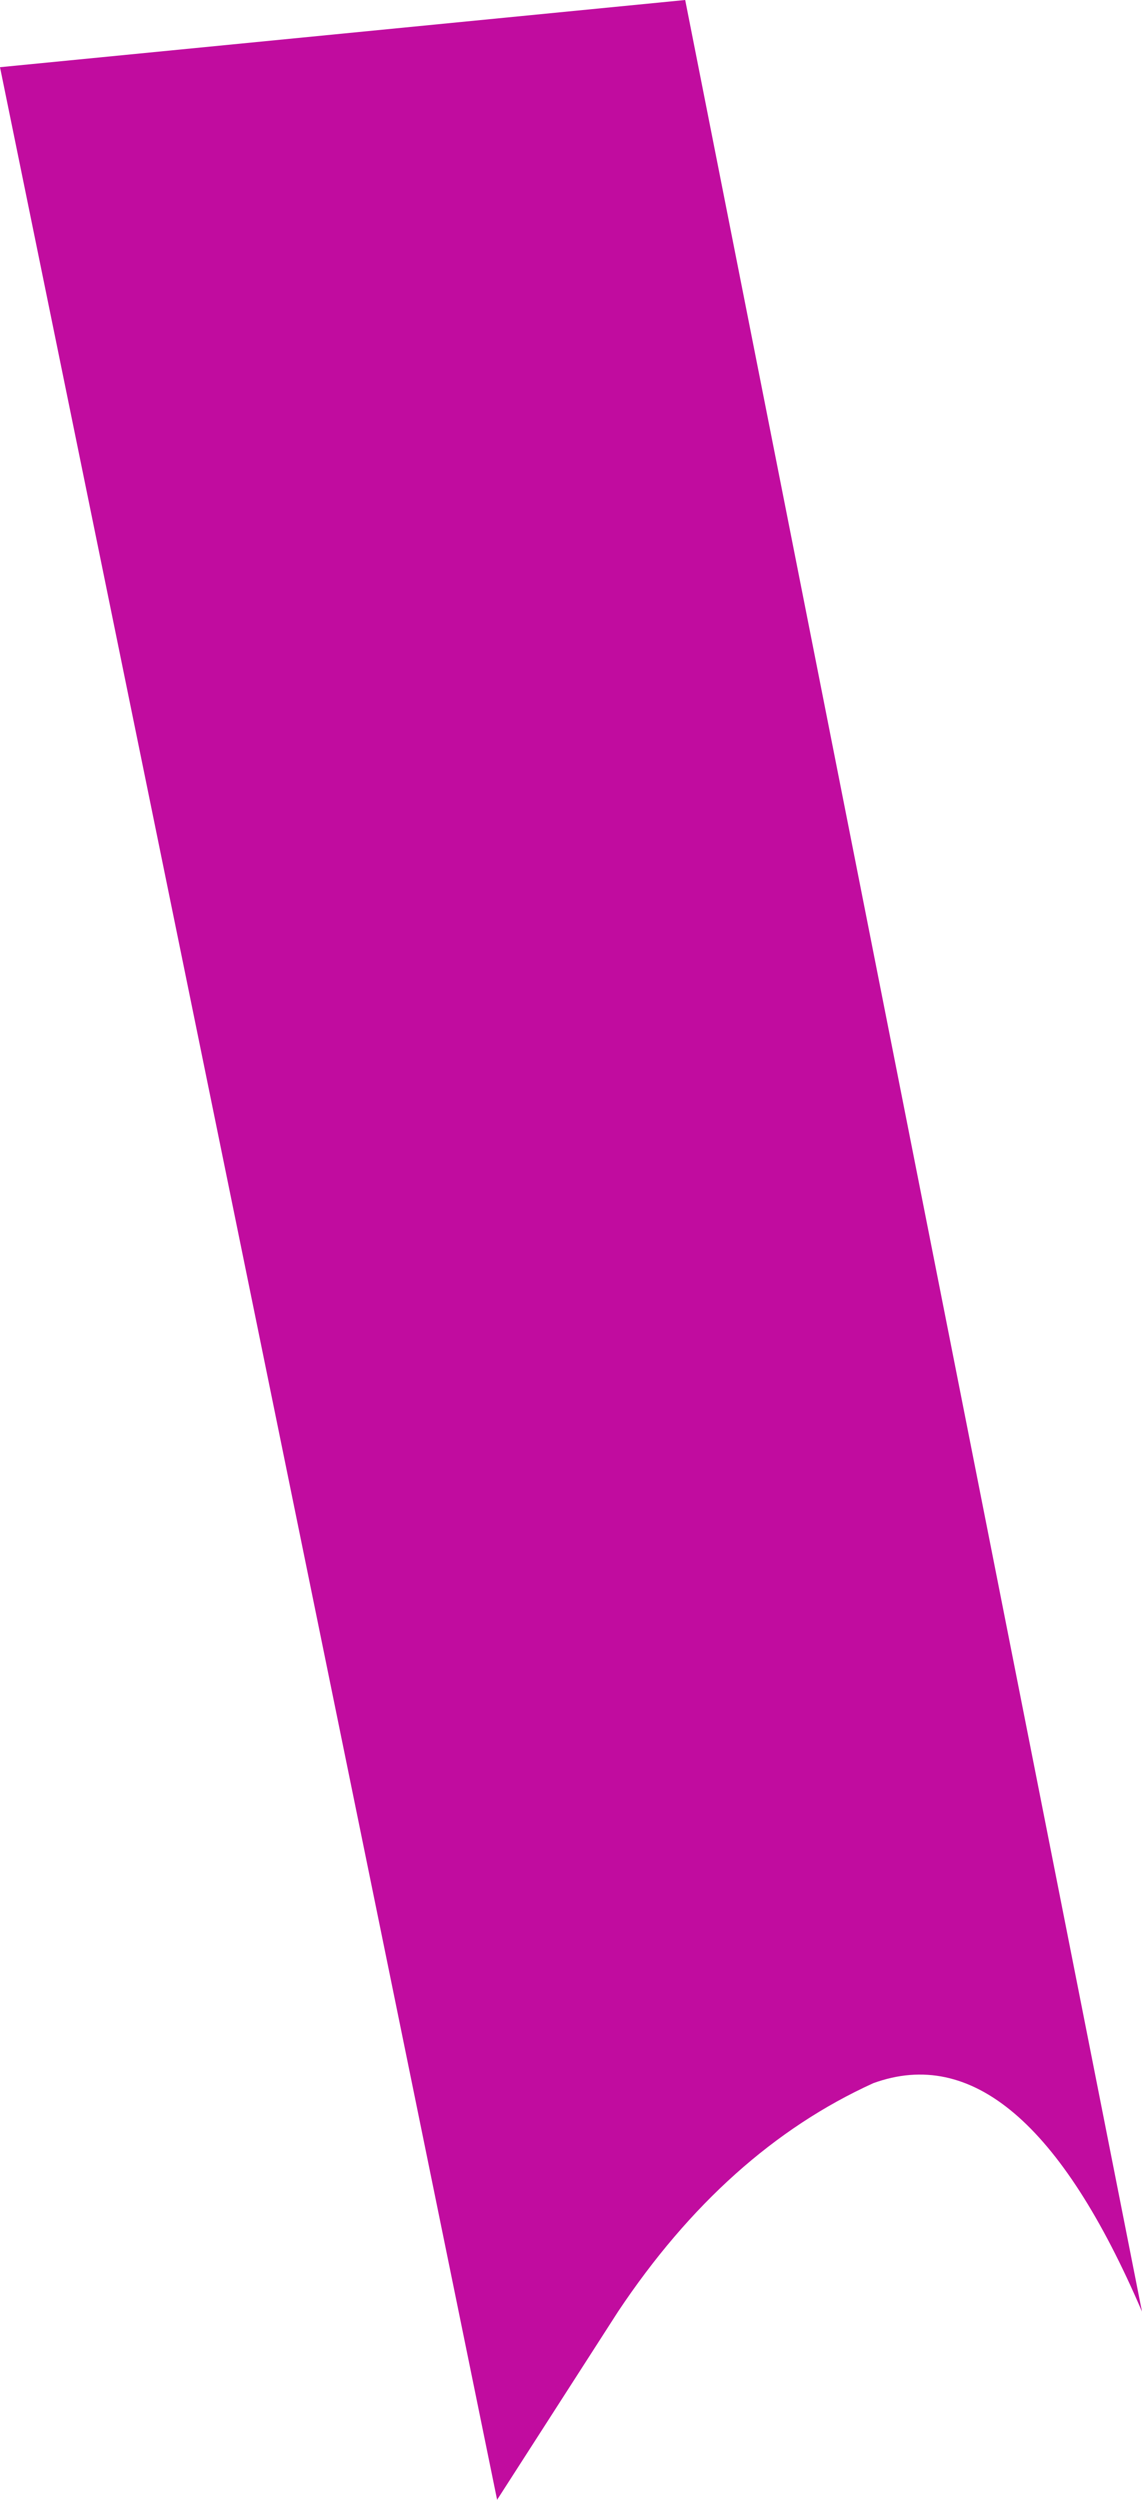 <?xml version="1.0" encoding="UTF-8" standalone="no"?>
<svg xmlns:xlink="http://www.w3.org/1999/xlink" height="9.3px" width="4.25px" xmlns="http://www.w3.org/2000/svg">
  <g transform="matrix(1.0, 0.0, 0.0, 1.0, 0.0, 0.0)">
    <path d="M0.0 0.25 L2.55 0.0 4.25 8.6 Q3.8 7.55 3.25 7.75 2.7 8.0 2.3 8.6 L1.85 9.3 0.0 0.25" fill="#c10c9f" fill-rule="evenodd" stroke="none"/>
  </g>
</svg>
